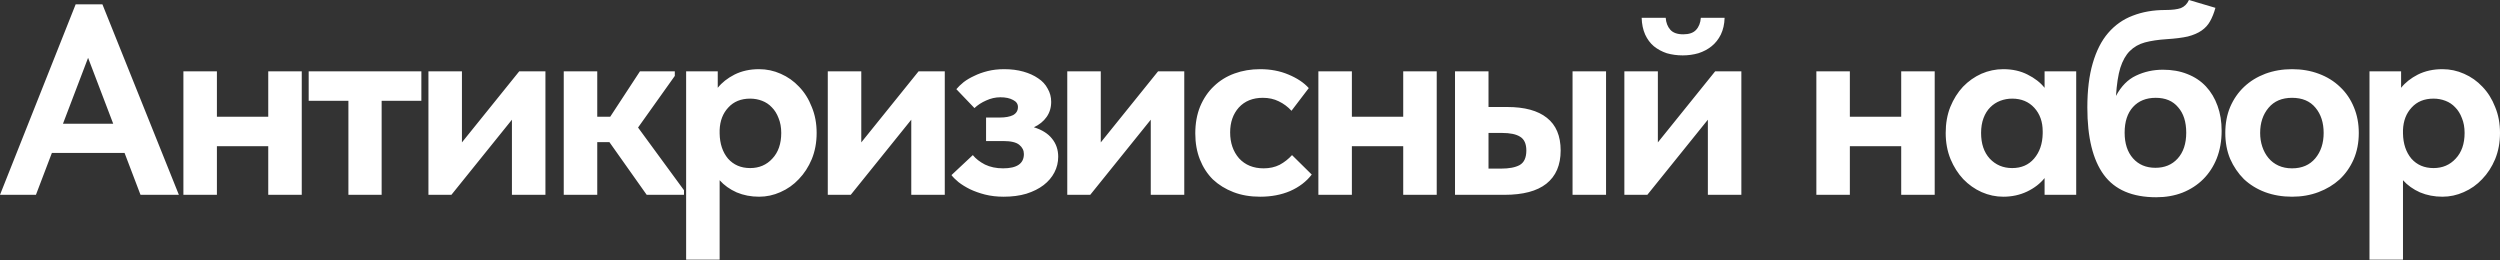 <?xml version="1.0" encoding="UTF-8"?> <svg xmlns="http://www.w3.org/2000/svg" width="1574" height="164" viewBox="0 0 1574 164" fill="none"><rect x="0" y="0" width="1574" height="164" fill="#333333" stroke="none"/><path d="M47.635 2.722H64.477L112.621 122.658H88.464L78.427 96.289H32.664L22.627 122.658H0L47.635 2.722ZM39.639 77.916H71.282L55.46 36.406L39.639 77.916ZM168.887 92.036H136.563V122.658H115.468V44.912H136.563V73.493H168.887V44.912H189.982V122.658H168.887V92.036ZM219.356 63.456H194.348V44.912H265.289V63.456H240.281V122.658H219.356V63.456ZM269.741 44.912H290.836V89.654L326.902 44.912H343.404V122.658H322.309V75.364L284.201 122.658H269.741V44.912ZM354.935 44.912H376.03V73.493H384.196L402.909 44.912H424.855V47.804L401.719 80.298L430.639 119.766V122.658H407.163L383.686 89.484H376.03V122.658H354.935V44.912ZM431.988 163.488V44.912H451.893V55.29C454.501 52.001 458.017 49.222 462.44 46.954C466.977 44.685 472.137 43.551 477.921 43.551C482.685 43.551 487.221 44.515 491.531 46.444C495.954 48.371 499.81 51.093 503.1 54.609C506.502 58.125 509.167 62.378 511.095 67.368C513.137 72.245 514.157 77.689 514.157 83.7C514.157 89.711 513.137 95.212 511.095 100.202C509.054 105.079 506.332 109.275 502.929 112.791C499.64 116.307 495.784 119.029 491.361 120.957C487.051 122.885 482.571 123.849 477.921 123.849C472.818 123.849 468.111 122.942 463.801 121.127C459.492 119.199 455.919 116.647 453.084 113.472V163.488H431.988ZM472.307 62.095C466.523 62.095 461.93 63.966 458.527 67.709C455.125 71.338 453.31 76.045 453.084 81.829V84.04C453.197 90.505 454.955 95.779 458.357 99.862C461.873 103.831 466.523 105.816 472.307 105.816C477.978 105.816 482.628 103.831 486.257 99.862C490 95.892 491.871 90.505 491.871 83.7C491.871 80.184 491.304 77.066 490.17 74.344C489.149 71.622 487.732 69.353 485.917 67.539C484.216 65.724 482.174 64.363 479.793 63.456C477.411 62.548 474.916 62.095 472.307 62.095ZM521.17 44.912H542.265V89.654L578.331 44.912H594.833V122.658H573.737V75.364L535.63 122.658H521.17V44.912ZM631.882 123.849C627.686 123.849 623.773 123.395 620.144 122.488C616.628 121.581 613.452 120.447 610.617 119.086C607.895 117.725 605.513 116.25 603.472 114.662C601.544 113.075 600.069 111.6 599.048 110.239L612.488 97.65C614.303 99.918 616.855 101.903 620.144 103.605C623.433 105.192 627.232 105.986 631.542 105.986C640.275 105.986 644.641 102.981 644.641 96.97C644.641 94.701 643.677 92.773 641.749 91.186C639.821 89.598 636.475 88.804 631.712 88.804H620.824V74.003H629.33C632.959 74.003 635.795 73.493 637.836 72.472C639.878 71.338 640.898 69.637 640.898 67.368C640.898 65.44 639.878 63.966 637.836 62.945C635.795 61.811 633.13 61.244 629.841 61.244C626.778 61.244 623.773 61.925 620.824 63.286C617.989 64.533 615.55 66.121 613.509 68.049L602.111 56.14C603.358 54.666 604.889 53.192 606.704 51.717C608.632 50.243 610.844 48.939 613.339 47.804C615.834 46.557 618.669 45.536 621.845 44.742C625.02 43.948 628.48 43.551 632.222 43.551C636.645 43.551 640.672 44.062 644.301 45.083C647.93 46.103 651.049 47.521 653.658 49.336C656.266 51.037 658.251 53.192 659.612 55.8C661.086 58.295 661.824 61.074 661.824 64.136C661.824 67.766 660.859 70.941 658.931 73.663C657.003 76.385 654.338 78.54 650.936 80.128C656.039 81.716 659.839 84.097 662.334 87.273C664.942 90.448 666.247 94.248 666.247 98.671C666.247 102.187 665.453 105.476 663.865 108.538C662.277 111.6 660.009 114.266 657.06 116.534C654.111 118.802 650.482 120.617 646.172 121.978C641.976 123.225 637.213 123.849 631.882 123.849ZM671.954 44.912H693.049V89.654L729.115 44.912H745.617V122.658H724.521V75.364L686.414 122.658H671.954V44.912ZM793.384 123.849C787.146 123.849 781.532 122.885 776.542 120.957C771.551 119.029 767.242 116.364 763.612 112.961C760.097 109.445 757.375 105.249 755.447 100.372C753.518 95.495 752.554 90.052 752.554 84.04C752.554 77.689 753.575 72.019 755.617 67.028C757.772 61.925 760.664 57.672 764.293 54.269C767.922 50.753 772.232 48.088 777.222 46.273C782.212 44.459 787.6 43.551 793.384 43.551C799.962 43.551 805.916 44.685 811.247 46.954C816.691 49.222 820.944 52.057 824.006 55.46L813.118 69.75C810.85 67.255 808.184 65.27 805.122 63.796C802.173 62.322 798.828 61.584 795.085 61.584C788.734 61.584 783.687 63.626 779.944 67.709C776.315 71.792 774.5 77.009 774.5 83.36C774.5 89.938 776.372 95.382 780.114 99.692C783.97 103.888 789.131 105.986 795.595 105.986C799.338 105.986 802.684 105.249 805.633 103.775C808.581 102.187 811.19 100.145 813.458 97.65L825.877 109.899C822.475 114.322 817.938 117.781 812.267 120.276C806.71 122.658 800.415 123.849 793.384 123.849ZM883.466 92.036H851.143V122.658H830.048V44.912H851.143V73.493H883.466V44.912H904.561V122.658H883.466V92.036ZM948.906 67.368C959.907 67.368 968.243 69.637 973.914 74.173C979.698 78.71 982.59 85.572 982.59 94.758C982.59 103.945 979.585 110.92 973.574 115.683C967.676 120.333 958.886 122.658 947.205 122.658H916.072V44.912H937.168V67.368H948.906ZM990.076 44.912H1011.17V122.658H990.076V44.912ZM944.993 106.156C950.097 106.156 954.01 105.419 956.732 103.945C959.567 102.357 960.985 99.295 960.985 94.758C960.985 90.562 959.68 87.67 957.072 86.082C954.577 84.494 950.777 83.7 945.674 83.7H937.168V106.156H944.993ZM1022.7 44.912H1043.79V89.654L1079.86 44.912H1096.36V122.658H1075.27V75.364L1037.16 122.658H1022.7V44.912ZM1059.44 34.875C1055.93 34.875 1052.58 34.422 1049.41 33.514C1046.34 32.493 1043.62 31.019 1041.24 29.091C1038.97 27.163 1037.16 24.724 1035.8 21.776C1034.44 18.714 1033.7 15.198 1033.59 11.228H1048.73C1048.95 14.29 1049.92 16.785 1051.62 18.714C1053.32 20.642 1056.04 21.606 1059.78 21.606C1063.41 21.606 1066.08 20.698 1067.78 18.884C1069.59 16.956 1070.62 14.404 1070.84 11.228H1085.81C1085.7 15.198 1084.91 18.714 1083.43 21.776C1081.96 24.724 1080.03 27.163 1077.65 29.091C1075.27 31.019 1072.49 32.493 1069.31 33.514C1066.14 34.422 1062.85 34.875 1059.44 34.875ZM1197 92.036H1164.67V122.658H1143.58V44.912H1164.67V73.493H1197V44.912H1218.09V122.658H1197V92.036ZM1261.24 123.849C1256.59 123.849 1252.06 122.885 1247.64 120.957C1243.33 119.029 1239.47 116.307 1236.07 112.791C1232.78 109.275 1230.11 105.079 1228.07 100.202C1226.03 95.212 1225.01 89.711 1225.01 83.7C1225.01 77.689 1225.97 72.245 1227.9 67.368C1229.94 62.378 1232.61 58.125 1235.9 54.609C1239.3 51.093 1243.16 48.371 1247.46 46.444C1251.89 44.515 1256.48 43.551 1261.24 43.551C1267.03 43.551 1272.13 44.685 1276.56 46.954C1281.09 49.222 1284.67 52.001 1287.27 55.29V44.912H1307.18V122.658H1287.27V112.111C1284.44 115.626 1280.75 118.462 1276.22 120.617C1271.68 122.772 1266.69 123.849 1261.24 123.849ZM1266.86 105.816C1272.64 105.816 1277.24 103.831 1280.64 99.862C1284.15 95.779 1285.97 90.505 1286.08 84.04V82.68C1286.08 76.668 1284.32 71.735 1280.81 67.879C1277.29 64.023 1272.64 62.095 1266.86 62.095C1264.25 62.095 1261.76 62.548 1259.37 63.456C1256.99 64.363 1254.89 65.724 1253.08 67.539C1251.26 69.353 1249.85 71.622 1248.83 74.344C1247.81 77.066 1247.29 80.184 1247.29 83.7C1247.29 90.505 1249.11 95.892 1252.74 99.862C1256.48 103.831 1261.19 105.816 1266.86 105.816ZM1357.57 124.189C1342.49 124.189 1331.49 119.483 1324.57 110.069C1317.65 100.656 1314.19 86.536 1314.19 67.709C1314.19 56.821 1315.32 47.521 1317.59 39.809C1319.86 31.983 1323.09 25.632 1327.29 20.755C1331.6 15.765 1336.76 12.136 1342.77 9.867C1348.9 7.486 1355.7 6.295 1363.19 6.295C1367.5 6.295 1370.78 5.898 1373.05 5.104C1375.32 4.196 1377.02 2.495 1378.16 0L1394.83 4.934C1393.92 8.223 1392.79 11.058 1391.43 13.44C1390.18 15.708 1388.42 17.636 1386.15 19.224C1383.88 20.812 1380.99 22.059 1377.48 22.967C1373.96 23.761 1369.48 24.328 1364.04 24.668C1358.82 25.008 1354.28 25.689 1350.43 26.709C1346.68 27.73 1343.51 29.545 1340.9 32.153C1338.4 34.648 1336.42 38.164 1334.95 42.701C1333.58 47.237 1332.68 53.135 1332.22 60.394C1335.51 54.269 1339.71 50.016 1344.81 47.634C1350.03 45.139 1355.7 43.892 1361.82 43.892C1367.5 43.892 1372.6 44.799 1377.14 46.614C1381.79 48.428 1385.7 51.037 1388.87 54.439C1392.05 57.842 1394.49 61.925 1396.19 66.688C1397.89 71.338 1398.74 76.555 1398.74 82.339C1398.74 88.691 1397.72 94.475 1395.68 99.692C1393.64 104.795 1390.8 109.162 1387.17 112.791C1383.54 116.42 1379.18 119.256 1374.07 121.297C1369.08 123.225 1363.58 124.189 1357.57 124.189ZM1357.06 105.646C1362.85 105.646 1367.5 103.718 1371.01 99.862C1374.64 95.892 1376.45 90.448 1376.45 83.53C1376.45 76.725 1374.75 71.395 1371.35 67.539C1368.06 63.569 1363.36 61.584 1357.23 61.584C1351.22 61.584 1346.46 63.512 1342.94 67.368C1339.43 71.225 1337.67 76.612 1337.67 83.53C1337.67 90.335 1339.43 95.722 1342.94 99.692C1346.46 103.661 1351.16 105.646 1357.06 105.646ZM1443.07 123.849C1436.94 123.849 1431.27 122.885 1426.05 120.957C1420.95 119.029 1416.53 116.307 1412.78 112.791C1409.15 109.162 1406.26 104.909 1404.11 100.032C1402.07 95.155 1401.05 89.711 1401.05 83.7C1401.05 77.689 1402.07 72.245 1404.11 67.368C1406.26 62.378 1409.21 58.125 1412.95 54.609C1416.7 51.093 1421.12 48.371 1426.22 46.444C1431.44 44.515 1437.05 43.551 1443.07 43.551C1449.19 43.551 1454.8 44.515 1459.91 46.444C1465.12 48.371 1469.6 51.15 1473.35 54.779C1477.09 58.295 1479.98 62.548 1482.02 67.539C1484.07 72.415 1485.09 77.803 1485.09 83.7C1485.09 89.825 1484.01 95.382 1481.85 100.372C1479.7 105.249 1476.75 109.445 1473.01 112.961C1469.26 116.364 1464.84 119.029 1459.74 120.957C1454.63 122.885 1449.08 123.849 1443.07 123.849ZM1443.07 105.986C1449.3 105.986 1454.18 103.888 1457.7 99.692C1461.21 95.495 1462.97 90.165 1462.97 83.7C1462.97 77.236 1461.27 71.962 1457.87 67.879C1454.46 63.682 1449.53 61.584 1443.07 61.584C1436.71 61.584 1431.78 63.682 1428.27 67.879C1424.75 72.075 1422.99 77.349 1422.99 83.7C1422.99 86.762 1423.44 89.654 1424.35 92.376C1425.26 95.098 1426.56 97.48 1428.27 99.522C1429.97 101.563 1432.06 103.151 1434.56 104.285C1437.05 105.419 1439.89 105.986 1443.07 105.986ZM1491.83 163.488V44.912H1511.73V55.29C1514.34 52.001 1517.86 49.222 1522.28 46.954C1526.82 44.685 1531.98 43.551 1537.76 43.551C1542.53 43.551 1547.06 44.515 1551.37 46.444C1555.8 48.371 1559.65 51.093 1562.94 54.609C1566.34 58.125 1569.01 62.378 1570.94 67.368C1572.98 72.245 1574 77.689 1574 83.7C1574 89.711 1572.98 95.212 1570.94 100.202C1568.9 105.079 1566.17 109.275 1562.77 112.791C1559.48 116.307 1555.63 119.029 1551.2 120.957C1546.89 122.885 1542.41 123.849 1537.76 123.849C1532.66 123.849 1527.95 122.942 1523.64 121.127C1519.33 119.199 1515.76 116.647 1512.92 113.472V163.488H1491.83ZM1532.15 62.095C1526.36 62.095 1521.77 63.966 1518.37 67.709C1514.97 71.338 1513.15 76.045 1512.92 81.829V84.04C1513.04 90.505 1514.8 95.779 1518.2 99.862C1521.71 103.831 1526.36 105.816 1532.15 105.816C1537.82 105.816 1542.47 103.831 1546.1 99.862C1549.84 95.892 1551.71 90.505 1551.71 83.7C1551.71 80.184 1551.15 77.066 1550.01 74.344C1548.99 71.622 1547.57 69.353 1545.76 67.539C1544.06 65.724 1542.02 64.363 1539.63 63.456C1537.25 62.548 1534.76 62.095 1532.15 62.095Z" fill="white"></path></svg> 